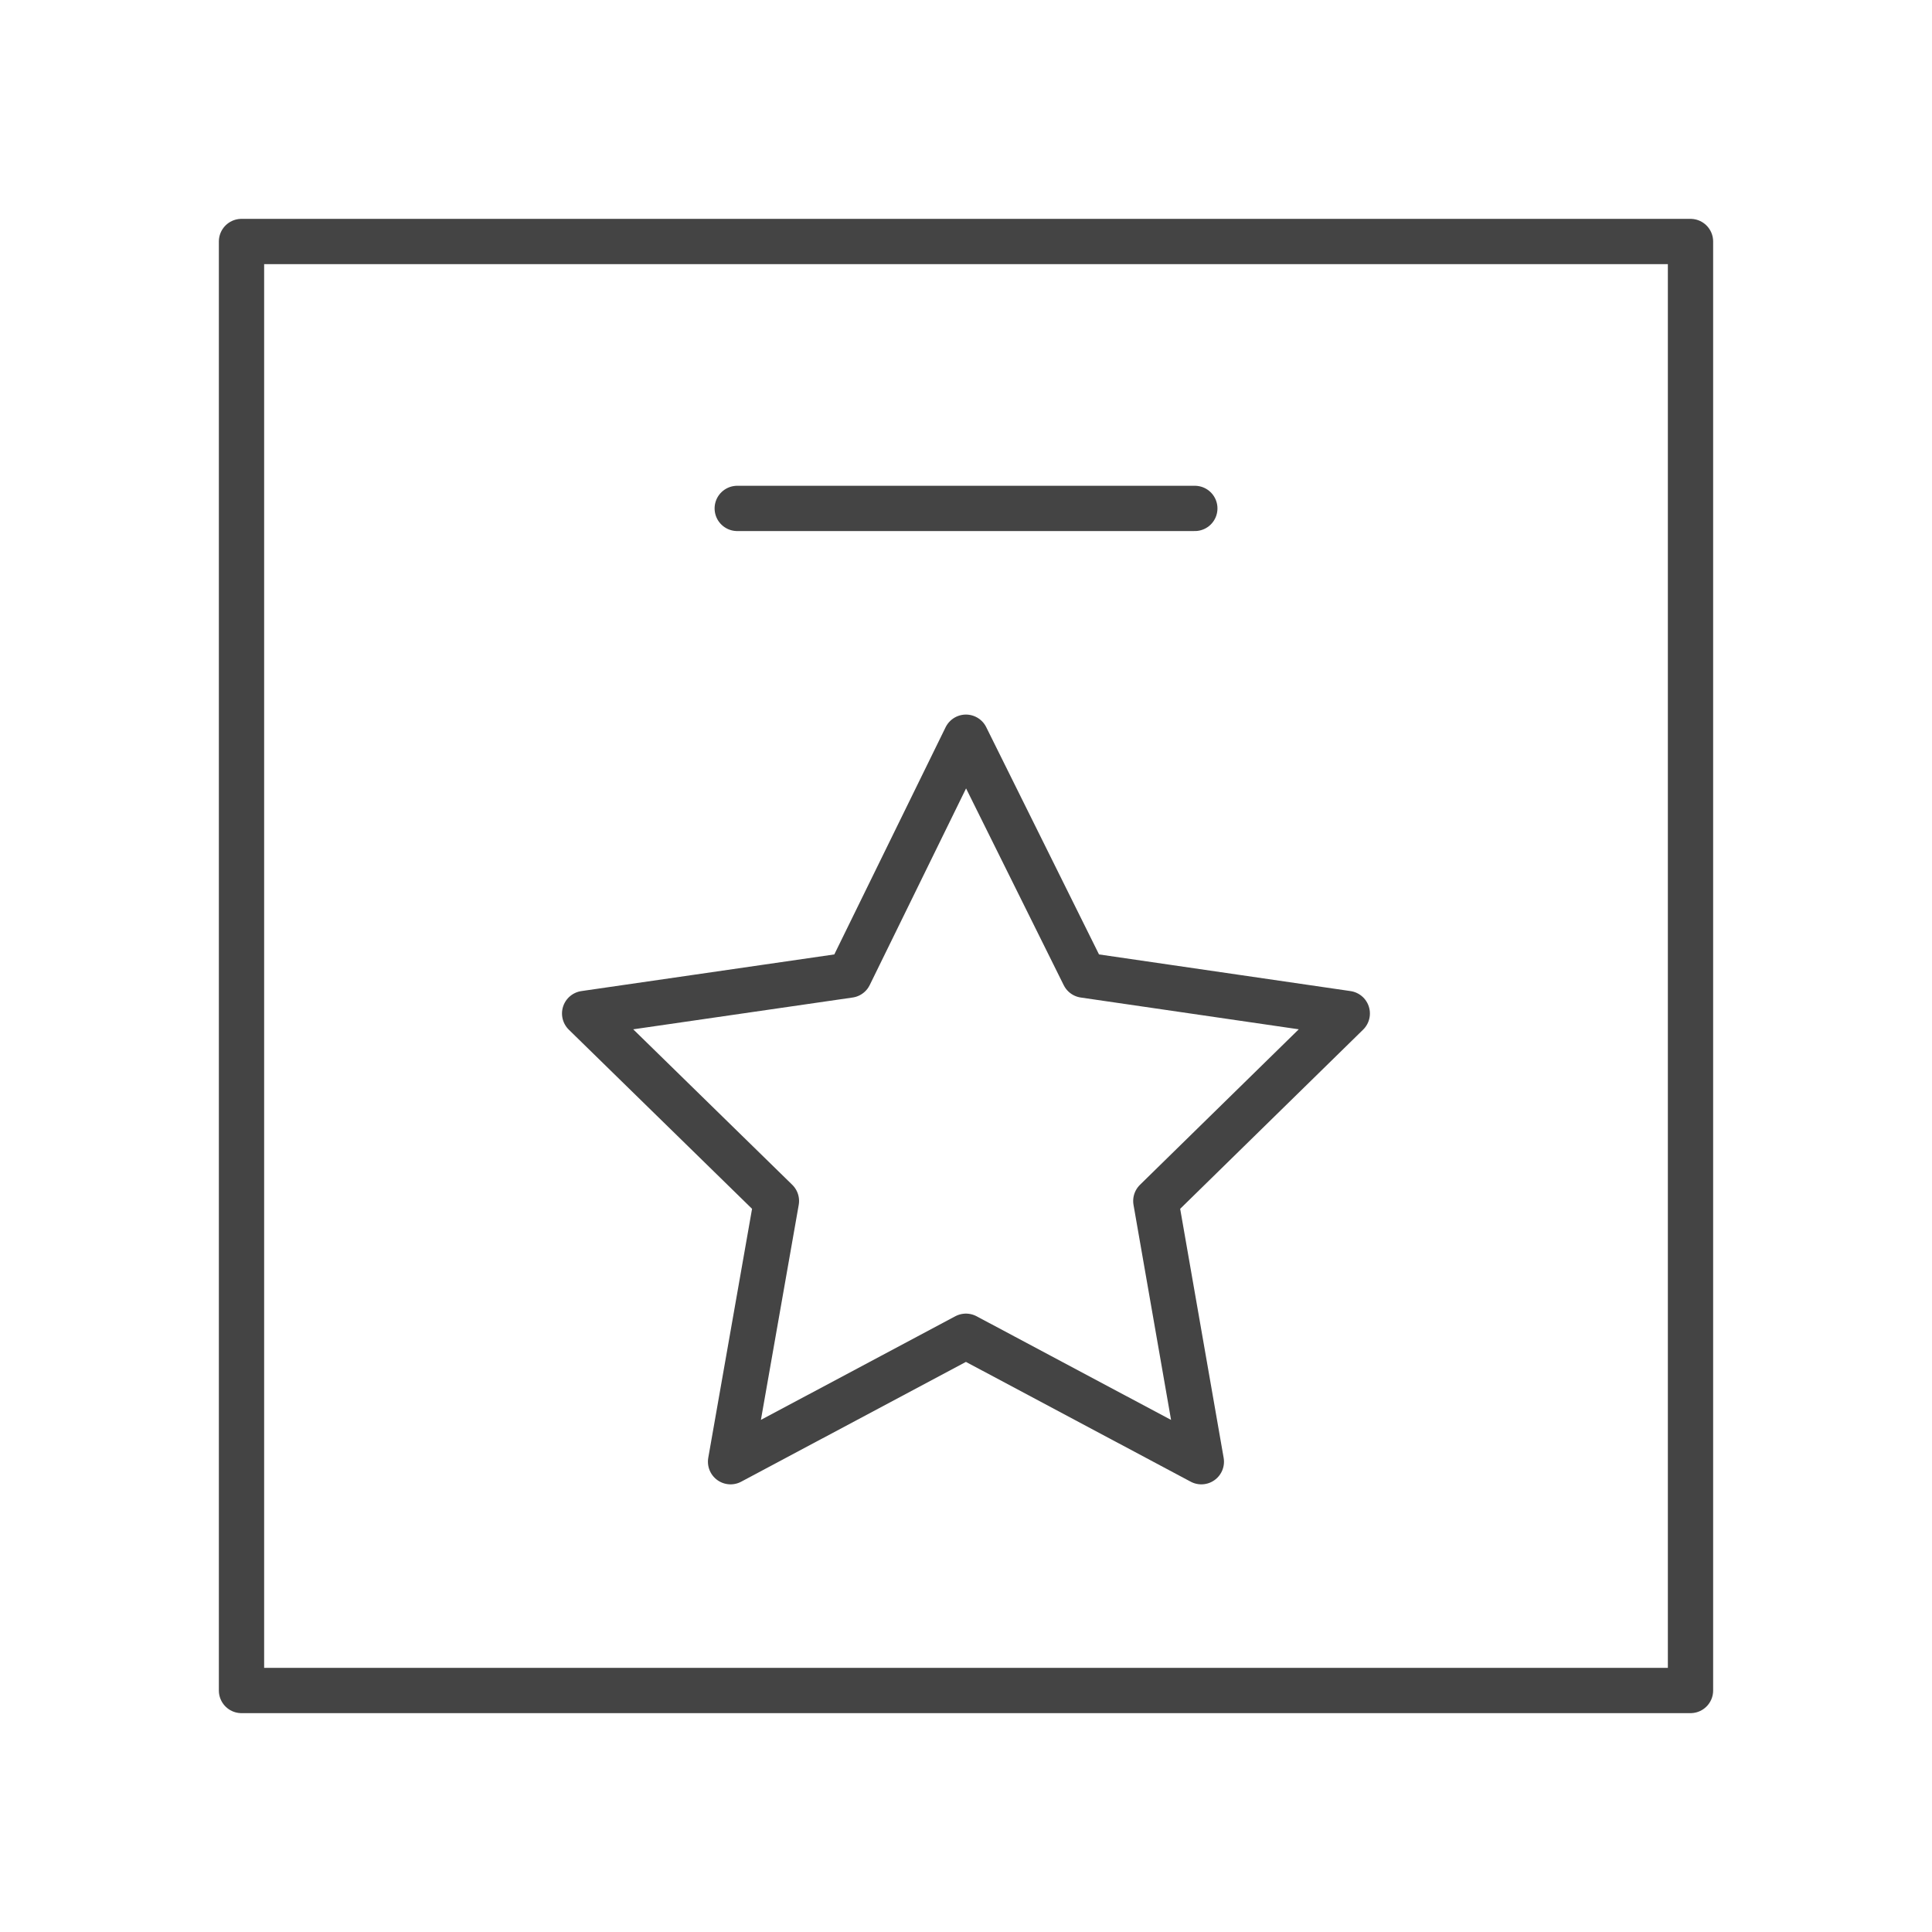 <svg width="64" height="64" viewBox="0 0 64 64" fill="none" xmlns="http://www.w3.org/2000/svg">
<path d="M31.998 24.421L28.137 32.302L19.367 33.573L25.72 39.784L24.201 48.421L31.998 44.265L39.796 48.421L38.288 39.784L44.63 33.573L35.909 32.302L31.998 24.421Z" stroke="#444444" stroke-width="1.5" stroke-linecap="round" stroke-linejoin="round"/>
<path d="M24.422 16.842H39.58" stroke="#444444" stroke-width="1.5" stroke-linecap="round" stroke-linejoin="round"/>
<rect x="8" y="8" width="48" height="48" stroke="#444444" stroke-width="1.5" stroke-linecap="round" stroke-linejoin="round"/>
</svg>
